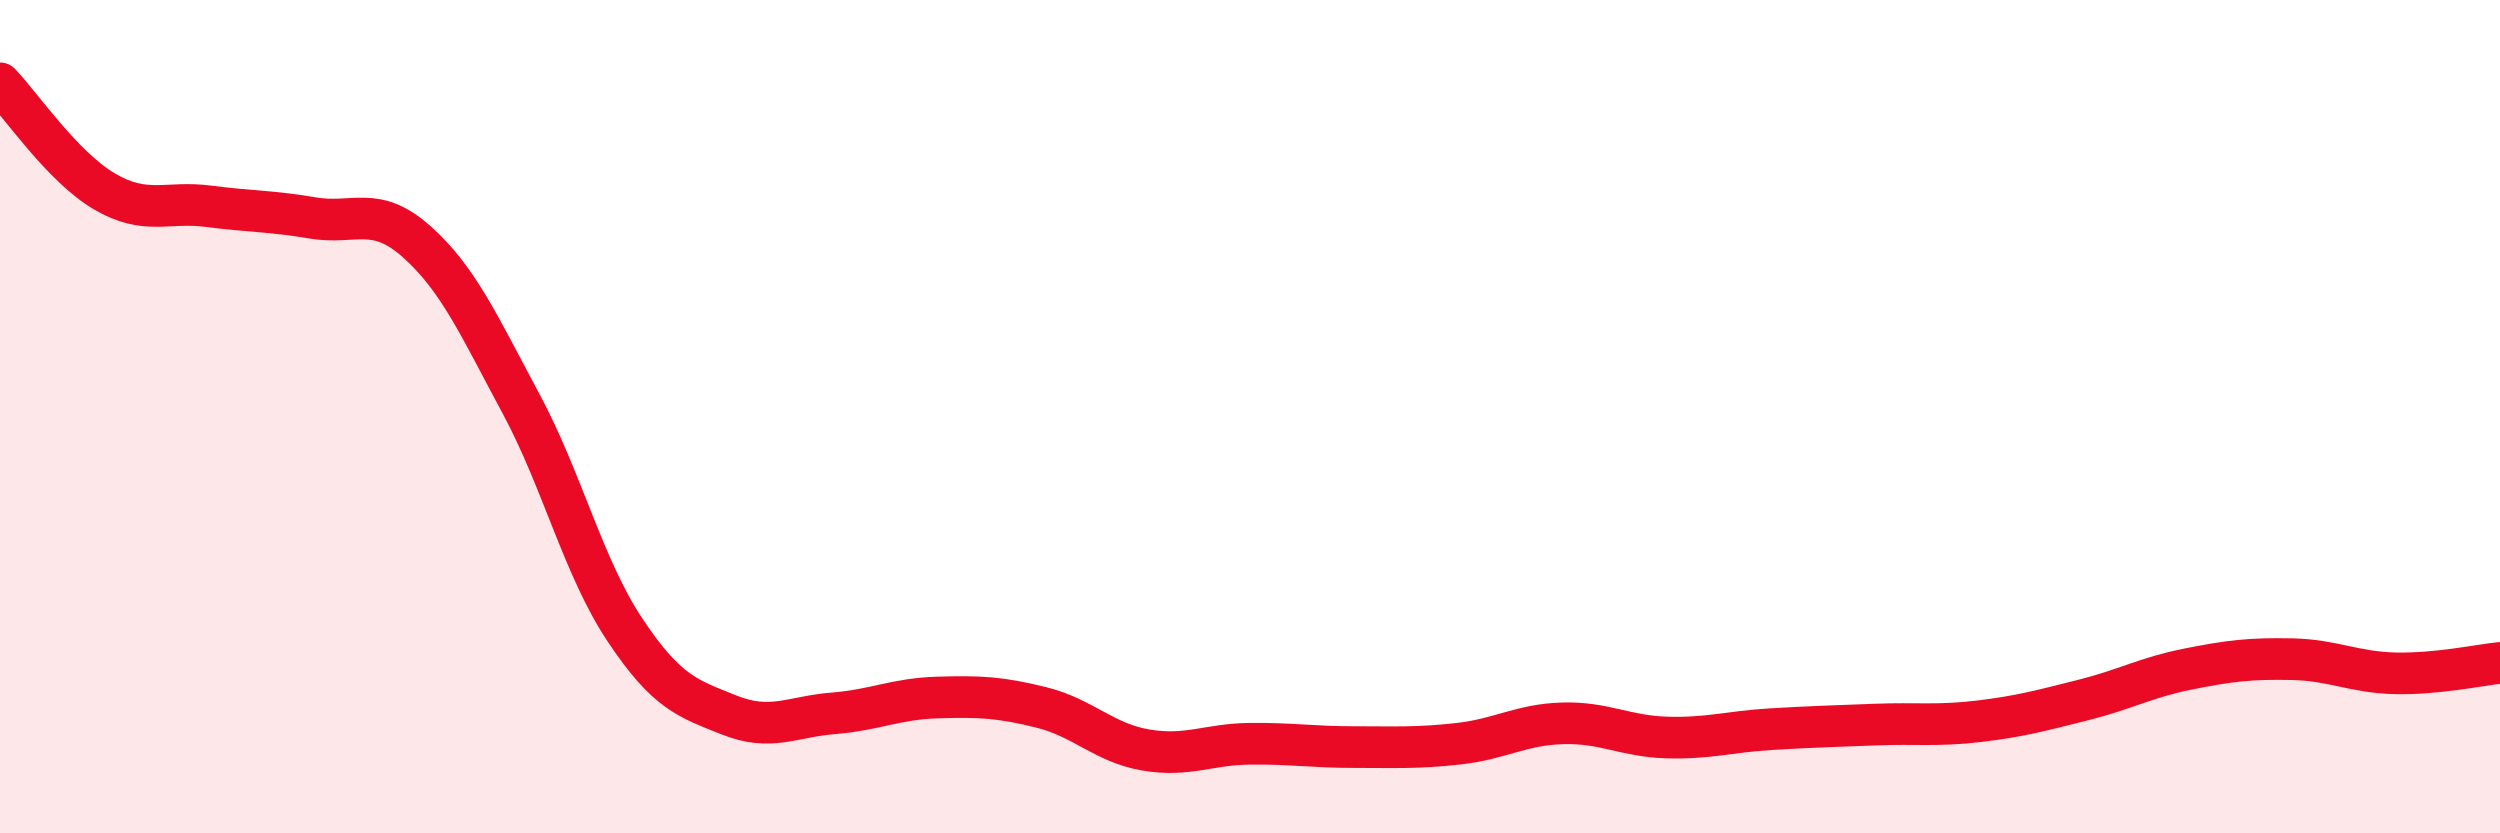 
    <svg width="60" height="20" viewBox="0 0 60 20" xmlns="http://www.w3.org/2000/svg">
      <path
        d="M 0,2 C 0.5,2.52 1.5,4 2.5,4.59 C 3.5,5.18 4,4.82 5,4.95 C 6,5.08 6.5,5.06 7.5,5.23 C 8.5,5.4 9,4.91 10,5.8 C 11,6.69 11.5,7.82 12.5,9.68 C 13.5,11.54 14,13.62 15,15.12 C 16,16.62 16.5,16.76 17.5,17.16 C 18.5,17.56 19,17.2 20,17.12 C 21,17.04 21.5,16.77 22.5,16.74 C 23.5,16.71 24,16.73 25,16.98 C 26,17.23 26.5,17.83 27.5,18 C 28.5,18.17 29,17.86 30,17.85 C 31,17.84 31.5,17.93 32.5,17.93 C 33.5,17.93 34,17.96 35,17.85 C 36,17.74 36.5,17.39 37.5,17.36 C 38.5,17.33 39,17.67 40,17.7 C 41,17.73 41.5,17.56 42.5,17.5 C 43.5,17.44 44,17.43 45,17.39 C 46,17.35 46.5,17.43 47.5,17.31 C 48.5,17.19 49,17.05 50,16.8 C 51,16.55 51.5,16.26 52.5,16.06 C 53.5,15.86 54,15.8 55,15.82 C 56,15.84 56.5,16.14 57.5,16.16 C 58.5,16.18 59.5,15.96 60,15.91L60 20L0 20Z"
        fill="#EB0A25"
        opacity="0.1"
        stroke-linecap="round"
        stroke-linejoin="round"
      />
      <path
        d="M 0,2 C 0.5,2.52 1.5,4 2.5,4.59 C 3.5,5.18 4,4.82 5,4.95 C 6,5.08 6.5,5.06 7.5,5.23 C 8.5,5.4 9,4.91 10,5.8 C 11,6.69 11.5,7.82 12.5,9.68 C 13.5,11.54 14,13.62 15,15.12 C 16,16.62 16.5,16.76 17.5,17.16 C 18.5,17.56 19,17.2 20,17.12 C 21,17.04 21.5,16.77 22.5,16.74 C 23.5,16.71 24,16.73 25,16.98 C 26,17.23 26.5,17.83 27.5,18 C 28.5,18.17 29,17.86 30,17.85 C 31,17.84 31.5,17.93 32.5,17.93 C 33.5,17.93 34,17.96 35,17.85 C 36,17.74 36.5,17.39 37.5,17.36 C 38.5,17.33 39,17.67 40,17.7 C 41,17.73 41.5,17.56 42.5,17.5 C 43.5,17.44 44,17.43 45,17.39 C 46,17.35 46.5,17.43 47.5,17.31 C 48.5,17.19 49,17.05 50,16.8 C 51,16.55 51.5,16.26 52.5,16.06 C 53.5,15.86 54,15.8 55,15.82 C 56,15.84 56.5,16.14 57.5,16.16 C 58.5,16.18 59.5,15.96 60,15.91"
        stroke="#EB0A25"
        stroke-width="1"
        fill="none"
        stroke-linecap="round"
        stroke-linejoin="round"
      />
    </svg>
  